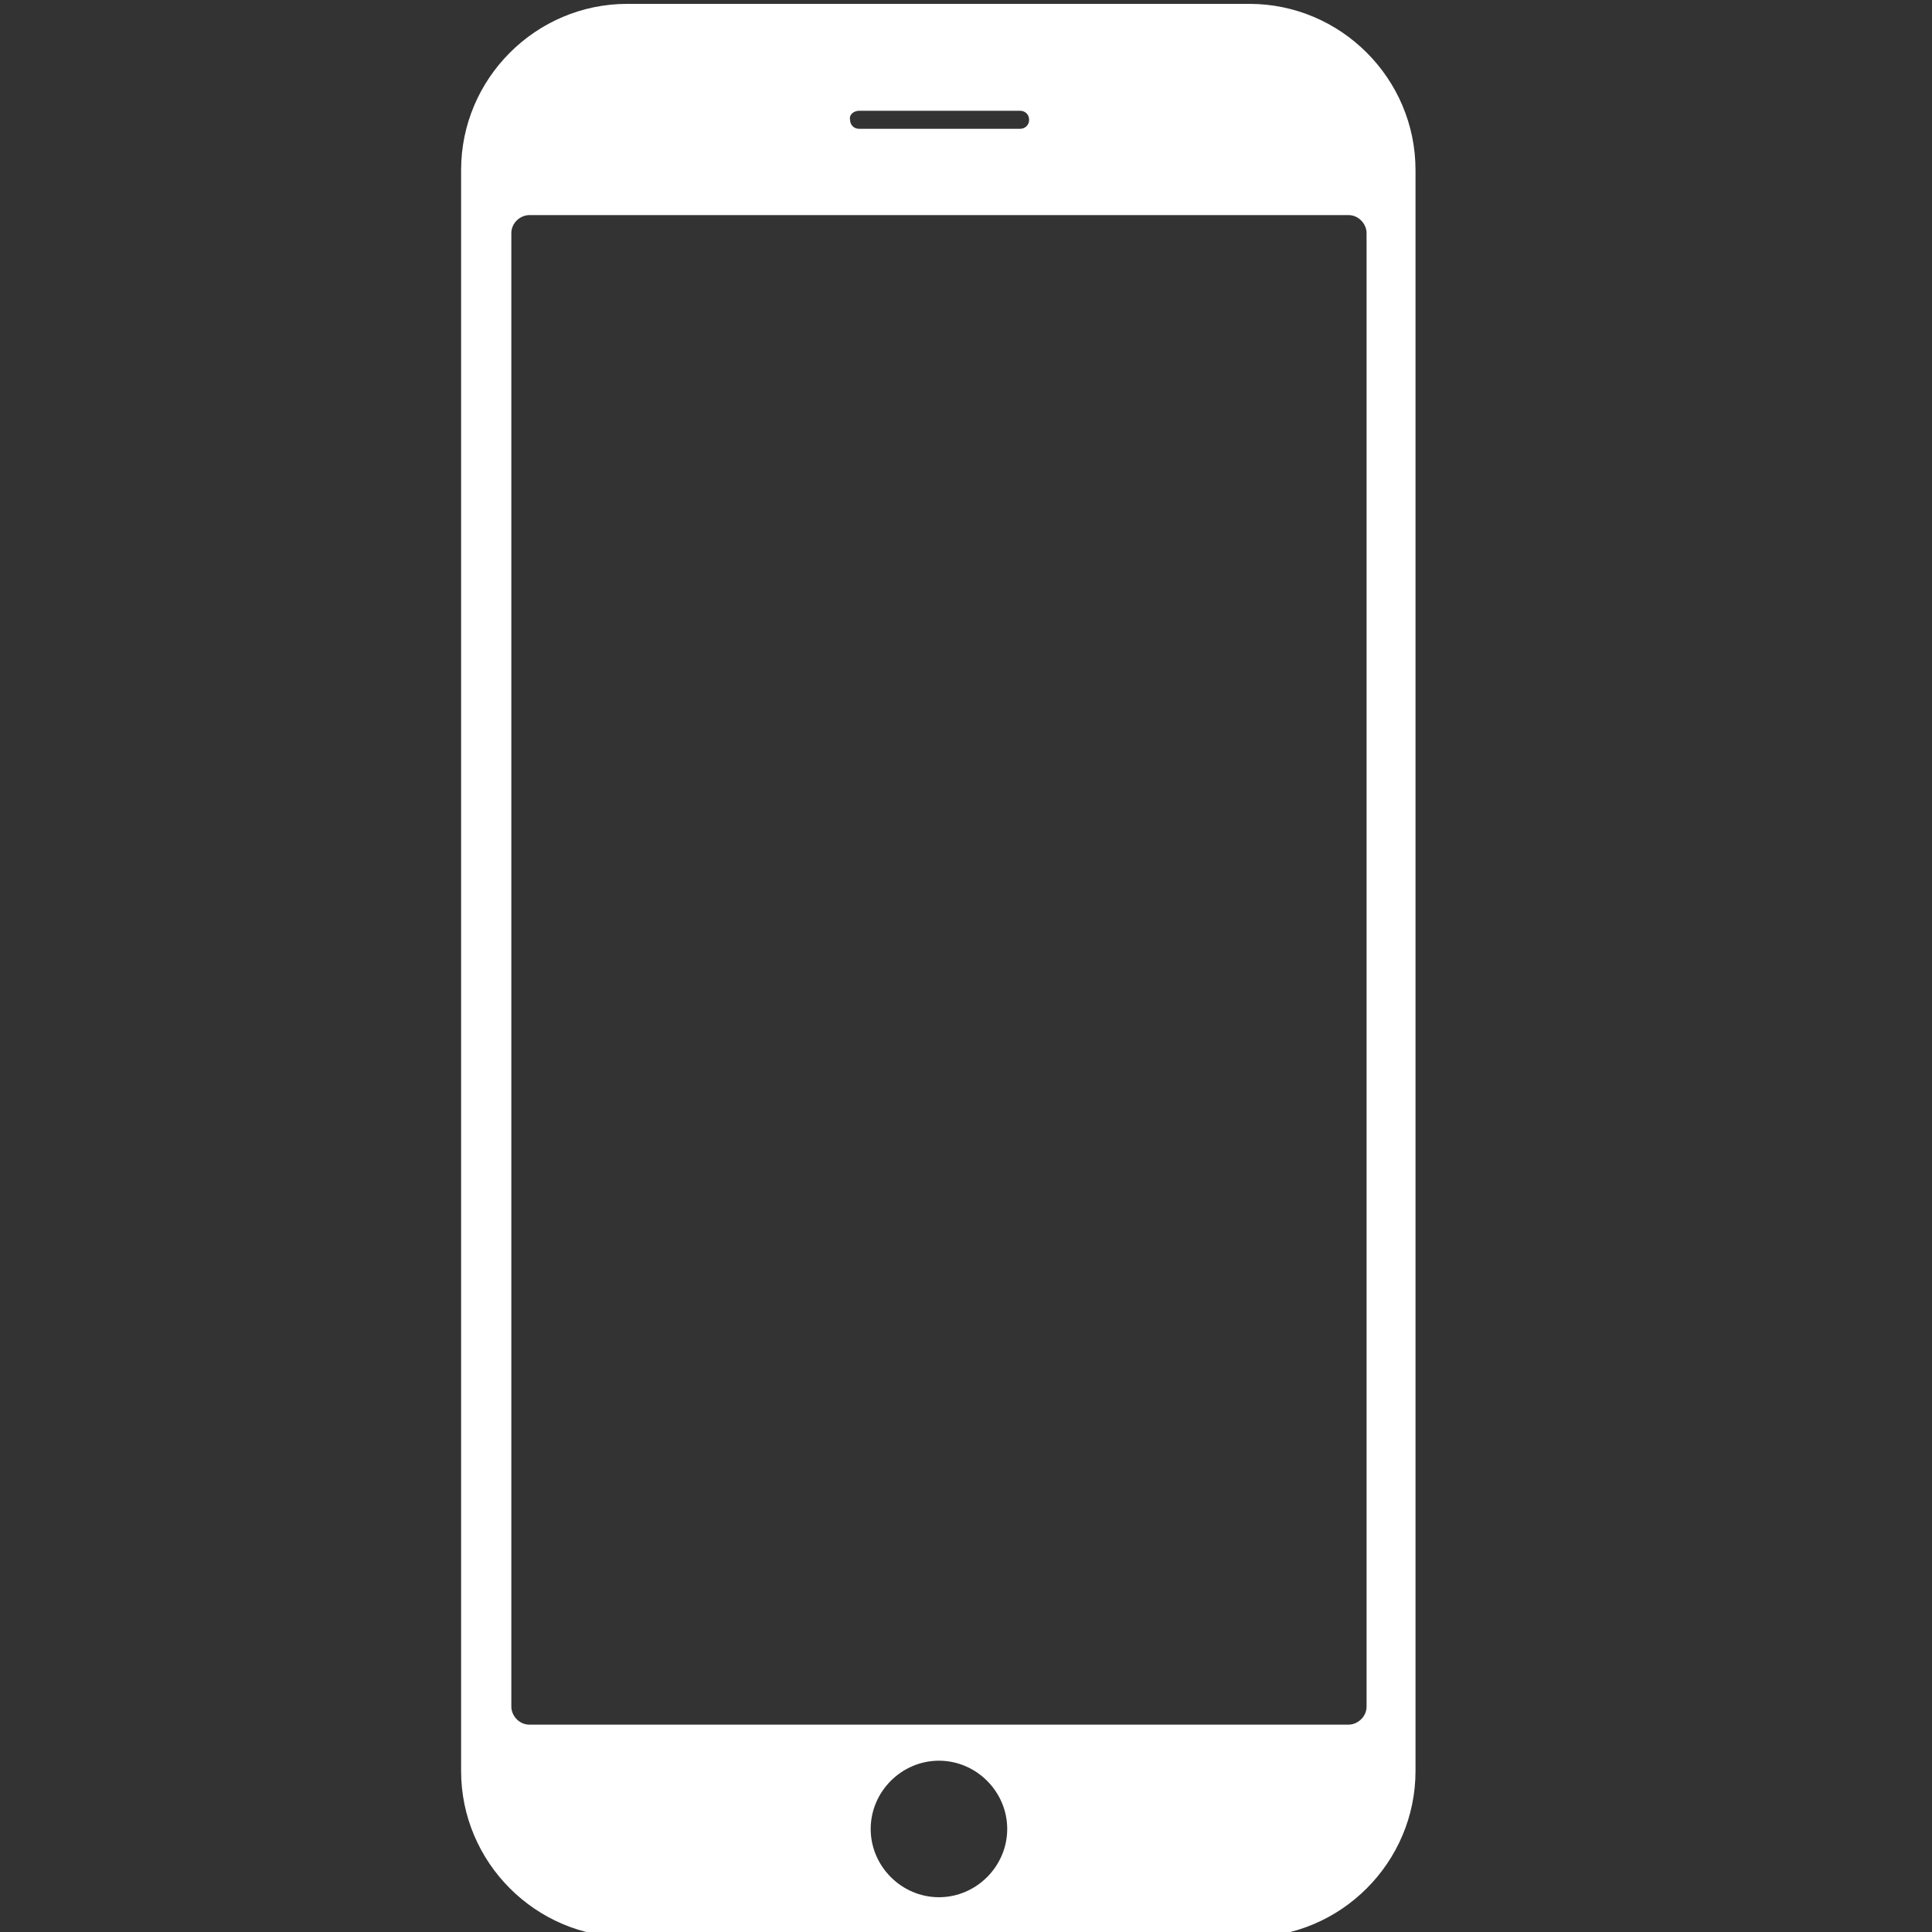 <?xml version="1.0" encoding="utf-8"?>
<!-- Generator: Adobe Illustrator 24.0.1, SVG Export Plug-In . SVG Version: 6.00 Build 0)  -->
<svg version="1.1" id="Laag_1" xmlns="http://www.w3.org/2000/svg" xmlns:xlink="http://www.w3.org/1999/xlink" x="0px" y="0px"
	 viewBox="0 0 150 150" style="enable-background:new 0 0 150 150;" xml:space="preserve">
<rect x="0" y="0" width="150" height="150" fill="#333333" stroke="none"/>
<style type="text/css">
	.st0{fill:#FFFFFF;}
</style>
<g>
	<path class="st0" d="M97,0.3H48.7c-7.1,0-12.9,5.8-12.9,12.9v124.3c0,7.1,5.8,12.9,12.9,12.9H97c7.1,0,12.9-5.8,12.9-12.9V13.2
		C109.9,6.1,104.1,0.3,97,0.3z M66.7,8.6h12.5c0.4,0,0.7,0.3,0.7,0.7S79.6,10,79.2,10H66.7C66.3,10,66,9.7,66,9.3
		C65.9,8.9,66.3,8.6,66.7,8.6z M72.9,147.3c-2.9,0-5.3-2.4-5.3-5.3c0-2.9,2.4-5.3,5.3-5.3s5.3,2.4,5.3,5.3
		C78.2,144.9,75.8,147.3,72.9,147.3z M106.1,132.5c0,0.8-0.7,1.4-1.4,1.4H41.1c-0.8,0-1.4-0.7-1.4-1.4V18.1c0-0.8,0.7-1.4,1.4-1.4
		h63.6c0.8,0,1.4,0.7,1.4,1.4V132.5z"/>
</g>
</svg>
